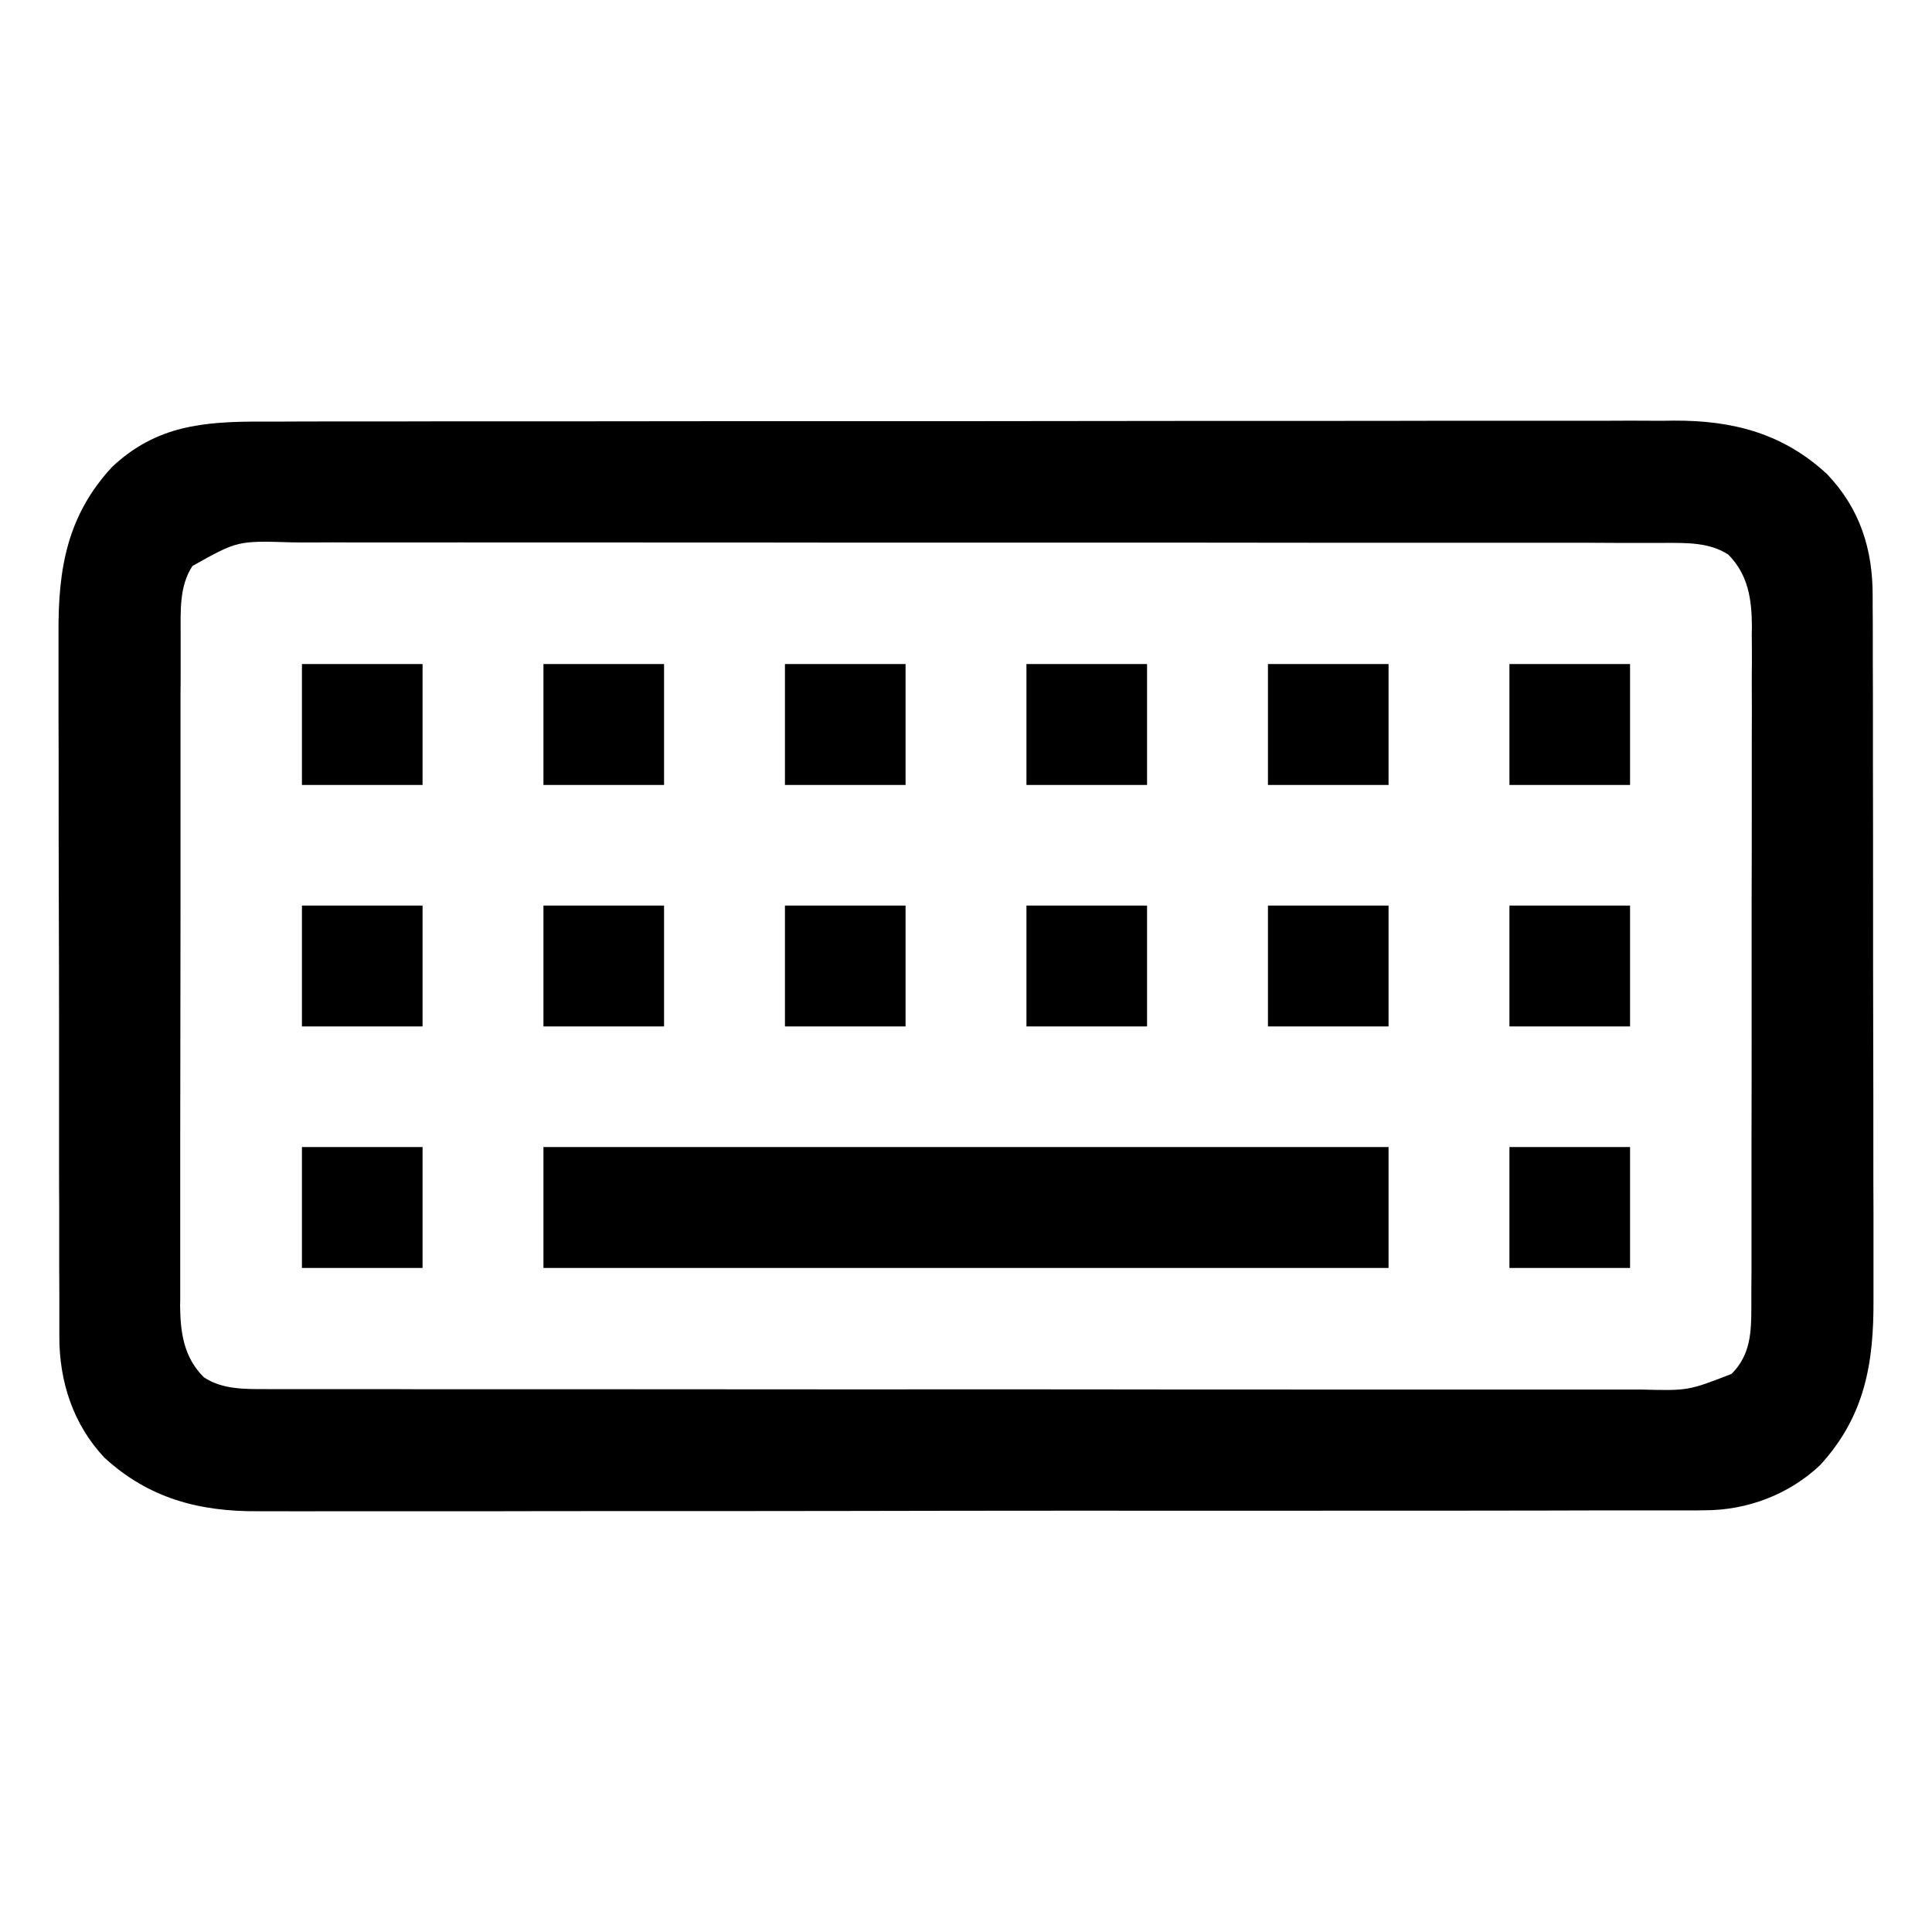 <svg width="14" height="14" viewBox="0 0 14 14" fill="none" xmlns="http://www.w3.org/2000/svg">
<path d="M1.894 3.055C1.94 3.055 1.985 3.055 2.031 3.055C2.156 3.054 2.281 3.054 2.406 3.054C2.541 3.054 2.676 3.054 2.811 3.054C3.076 3.053 3.34 3.053 3.605 3.053C3.82 3.053 4.035 3.053 4.25 3.053C4.86 3.052 5.47 3.052 6.08 3.052C6.129 3.052 6.129 3.052 6.179 3.052C6.229 3.052 6.229 3.052 6.279 3.052C6.812 3.052 7.346 3.052 7.879 3.051C8.427 3.05 8.975 3.05 9.522 3.05C9.83 3.05 10.137 3.05 10.445 3.049C10.707 3.049 10.968 3.049 11.23 3.049C11.364 3.049 11.497 3.049 11.631 3.049C11.753 3.048 11.875 3.048 11.998 3.049C12.042 3.049 12.086 3.049 12.13 3.048C12.556 3.046 12.921 3.14 13.241 3.437C13.479 3.688 13.571 3.981 13.57 4.319C13.57 4.343 13.57 4.367 13.57 4.391C13.571 4.47 13.571 4.549 13.571 4.628C13.571 4.685 13.571 4.742 13.571 4.799C13.572 4.953 13.572 5.107 13.572 5.262C13.572 5.358 13.572 5.454 13.572 5.551C13.573 5.888 13.573 6.224 13.573 6.561C13.573 6.874 13.573 7.188 13.574 7.501C13.575 7.771 13.575 8.04 13.575 8.309C13.575 8.47 13.575 8.631 13.576 8.792C13.576 8.943 13.576 9.094 13.576 9.246C13.576 9.301 13.576 9.356 13.576 9.412C13.579 9.875 13.515 10.261 13.19 10.616C12.966 10.829 12.662 10.944 12.355 10.944C12.337 10.944 12.318 10.945 12.298 10.945C12.236 10.945 12.173 10.945 12.11 10.945C12.064 10.945 12.018 10.945 11.973 10.945C11.848 10.945 11.723 10.945 11.597 10.945C11.462 10.945 11.327 10.946 11.192 10.946C10.927 10.946 10.663 10.947 10.398 10.947C10.183 10.947 9.968 10.947 9.753 10.947C9.143 10.947 8.533 10.948 7.923 10.947C7.89 10.947 7.857 10.947 7.823 10.947C7.79 10.947 7.757 10.947 7.723 10.947C7.19 10.947 6.656 10.948 6.123 10.949C5.575 10.95 5.027 10.95 4.479 10.95C4.172 10.95 3.864 10.95 3.556 10.951C3.295 10.951 3.033 10.951 2.771 10.951C2.637 10.951 2.504 10.951 2.37 10.951C2.248 10.952 2.125 10.951 2.003 10.951C1.959 10.951 1.915 10.951 1.871 10.951C1.445 10.954 1.081 10.859 0.759 10.565C0.53 10.324 0.429 10.01 0.43 9.684C0.43 9.66 0.43 9.636 0.43 9.612C0.43 9.533 0.43 9.454 0.43 9.375C0.43 9.318 0.429 9.261 0.429 9.204C0.429 9.05 0.429 8.895 0.429 8.741C0.428 8.645 0.428 8.548 0.428 8.452C0.428 8.115 0.428 7.778 0.428 7.441C0.428 7.127 0.427 6.814 0.426 6.5C0.425 6.231 0.425 5.961 0.425 5.691C0.425 5.531 0.425 5.37 0.424 5.209C0.424 5.058 0.424 4.906 0.424 4.755C0.424 4.699 0.424 4.644 0.424 4.589C0.421 4.125 0.485 3.737 0.812 3.384C1.131 3.083 1.477 3.054 1.894 3.055ZM1.395 4.101C1.299 4.245 1.309 4.426 1.309 4.592C1.309 4.614 1.309 4.635 1.309 4.657C1.309 4.729 1.309 4.8 1.309 4.872C1.309 4.923 1.309 4.975 1.308 5.026C1.308 5.166 1.308 5.305 1.308 5.444C1.308 5.532 1.308 5.619 1.308 5.706C1.308 6.01 1.308 6.314 1.308 6.618C1.308 6.902 1.307 7.185 1.307 7.468C1.307 7.712 1.306 7.955 1.306 8.199C1.306 8.344 1.306 8.489 1.306 8.634C1.306 8.771 1.306 8.908 1.306 9.045C1.306 9.095 1.306 9.145 1.306 9.195C1.306 9.263 1.306 9.332 1.306 9.4C1.306 9.42 1.306 9.44 1.305 9.46C1.307 9.657 1.332 9.836 1.477 9.98C1.611 10.07 1.777 10.066 1.934 10.066C1.952 10.066 1.969 10.066 1.988 10.066C2.048 10.066 2.107 10.066 2.167 10.066C2.21 10.066 2.254 10.066 2.297 10.066C2.416 10.066 2.535 10.066 2.654 10.066C2.782 10.066 2.91 10.066 3.039 10.067C3.29 10.067 3.541 10.067 3.792 10.067C3.997 10.067 4.201 10.067 4.405 10.067C4.984 10.067 5.563 10.068 6.142 10.068C6.173 10.068 6.204 10.068 6.237 10.068C6.268 10.068 6.299 10.068 6.331 10.068C6.838 10.067 7.345 10.068 7.851 10.068C8.371 10.069 8.891 10.069 9.411 10.069C9.703 10.069 9.995 10.069 10.287 10.069C10.536 10.069 10.785 10.069 11.033 10.069C11.16 10.069 11.287 10.069 11.414 10.069C11.53 10.069 11.646 10.069 11.762 10.069C11.804 10.069 11.846 10.069 11.888 10.069C12.233 10.078 12.233 10.078 12.547 9.956C12.685 9.819 12.691 9.656 12.691 9.467C12.691 9.448 12.691 9.428 12.691 9.407C12.691 9.386 12.691 9.364 12.691 9.342C12.692 9.271 12.692 9.199 12.692 9.128C12.692 9.076 12.692 9.025 12.692 8.974C12.692 8.834 12.692 8.695 12.692 8.555C12.692 8.468 12.692 8.381 12.692 8.294C12.693 7.99 12.693 7.686 12.693 7.381C12.693 7.098 12.693 6.815 12.693 6.531C12.694 6.288 12.694 6.045 12.694 5.801C12.694 5.656 12.694 5.511 12.694 5.365C12.695 5.229 12.695 5.092 12.694 4.955C12.694 4.905 12.694 4.855 12.695 4.805C12.695 4.736 12.695 4.668 12.694 4.599C12.695 4.57 12.695 4.57 12.695 4.54C12.694 4.342 12.668 4.164 12.524 4.019C12.389 3.93 12.223 3.934 12.067 3.934C12.049 3.934 12.031 3.934 12.012 3.934C11.953 3.934 11.893 3.934 11.833 3.934C11.79 3.934 11.747 3.934 11.703 3.934C11.585 3.933 11.466 3.933 11.347 3.933C11.218 3.933 11.09 3.933 10.962 3.933C10.71 3.933 10.459 3.933 10.208 3.933C10.004 3.933 9.799 3.933 9.595 3.933C9.016 3.932 8.437 3.932 7.858 3.932C7.827 3.932 7.796 3.932 7.764 3.932C7.717 3.932 7.717 3.932 7.669 3.932C7.162 3.932 6.656 3.932 6.149 3.932C5.629 3.931 5.109 3.931 4.589 3.931C4.297 3.931 4.005 3.931 3.713 3.931C3.464 3.931 3.216 3.93 2.967 3.931C2.84 3.931 2.713 3.931 2.586 3.931C2.47 3.93 2.354 3.93 2.238 3.931C2.196 3.931 2.154 3.931 2.112 3.93C1.722 3.918 1.722 3.918 1.395 4.101Z" fill="black"/>
<path d="M3.938 8.312C5.959 8.312 7.98 8.312 10.062 8.312C10.062 8.601 10.062 8.89 10.062 9.188C8.041 9.188 6.02 9.188 3.938 9.188C3.938 8.899 3.938 8.61 3.938 8.312Z" fill="black"/>
<path d="M10.938 8.312C11.226 8.312 11.515 8.312 11.812 8.312C11.812 8.601 11.812 8.89 11.812 9.188C11.524 9.188 11.235 9.188 10.938 9.188C10.938 8.899 10.938 8.61 10.938 8.312Z" fill="black"/>
<path d="M2.188 8.312C2.476 8.312 2.765 8.312 3.062 8.312C3.062 8.601 3.062 8.89 3.062 9.188C2.774 9.188 2.485 9.188 2.188 9.188C2.188 8.899 2.188 8.61 2.188 8.312Z" fill="black"/>
<path d="M10.938 6.562C11.226 6.562 11.515 6.562 11.812 6.562C11.812 6.851 11.812 7.14 11.812 7.438C11.524 7.438 11.235 7.438 10.938 7.438C10.938 7.149 10.938 6.86 10.938 6.562Z" fill="black"/>
<path d="M9.188 6.562C9.476 6.562 9.765 6.562 10.062 6.562C10.062 6.851 10.062 7.14 10.062 7.438C9.774 7.438 9.485 7.438 9.188 7.438C9.188 7.149 9.188 6.86 9.188 6.562Z" fill="black"/>
<path d="M7.438 6.562C7.726 6.562 8.015 6.562 8.312 6.562C8.312 6.851 8.312 7.14 8.312 7.438C8.024 7.438 7.735 7.438 7.438 7.438C7.438 7.149 7.438 6.86 7.438 6.562Z" fill="black"/>
<path d="M5.688 6.562C5.976 6.562 6.265 6.562 6.562 6.562C6.562 6.851 6.562 7.14 6.562 7.438C6.274 7.438 5.985 7.438 5.688 7.438C5.688 7.149 5.688 6.86 5.688 6.562Z" fill="black"/>
<path d="M3.938 6.562C4.226 6.562 4.515 6.562 4.812 6.562C4.812 6.851 4.812 7.14 4.812 7.438C4.524 7.438 4.235 7.438 3.938 7.438C3.938 7.149 3.938 6.86 3.938 6.562Z" fill="black"/>
<path d="M2.188 6.562C2.476 6.562 2.765 6.562 3.062 6.562C3.062 6.851 3.062 7.14 3.062 7.438C2.774 7.438 2.485 7.438 2.188 7.438C2.188 7.149 2.188 6.86 2.188 6.562Z" fill="black"/>
<path d="M10.938 4.812C11.226 4.812 11.515 4.812 11.812 4.812C11.812 5.101 11.812 5.39 11.812 5.688C11.524 5.688 11.235 5.688 10.938 5.688C10.938 5.399 10.938 5.11 10.938 4.812Z" fill="black"/>
<path d="M9.188 4.812C9.476 4.812 9.765 4.812 10.062 4.812C10.062 5.101 10.062 5.39 10.062 5.688C9.774 5.688 9.485 5.688 9.188 5.688C9.188 5.399 9.188 5.11 9.188 4.812Z" fill="black"/>
<path d="M7.438 4.812C7.726 4.812 8.015 4.812 8.312 4.812C8.312 5.101 8.312 5.39 8.312 5.688C8.024 5.688 7.735 5.688 7.438 5.688C7.438 5.399 7.438 5.11 7.438 4.812Z" fill="black"/>
<path d="M5.688 4.812C5.976 4.812 6.265 4.812 6.562 4.812C6.562 5.101 6.562 5.39 6.562 5.688C6.274 5.688 5.985 5.688 5.688 5.688C5.688 5.399 5.688 5.11 5.688 4.812Z" fill="black"/>
<path d="M3.938 4.812C4.226 4.812 4.515 4.812 4.812 4.812C4.812 5.101 4.812 5.39 4.812 5.688C4.524 5.688 4.235 5.688 3.938 5.688C3.938 5.399 3.938 5.11 3.938 4.812Z" fill="black"/>
<path d="M2.188 4.812C2.476 4.812 2.765 4.812 3.062 4.812C3.062 5.101 3.062 5.39 3.062 5.688C2.774 5.688 2.485 5.688 2.188 5.688C2.188 5.399 2.188 5.11 2.188 4.812Z" fill="black"/>
</svg>
